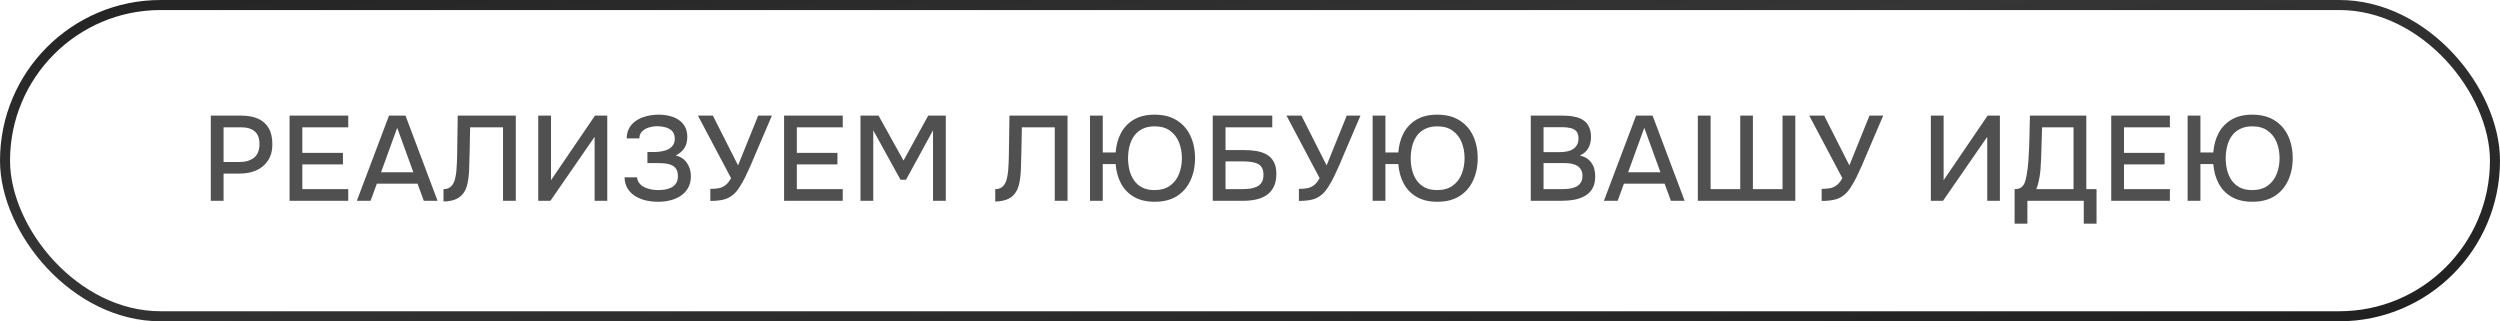 <?xml version="1.0" encoding="UTF-8"?> <svg xmlns="http://www.w3.org/2000/svg" width="249" height="32" viewBox="0 0 249 32" fill="none"><rect x="0.5" y="0.5" width="248" height="31" rx="15.5" stroke="url(#paint0_linear_728_57580)"></rect><path d="M20.996 20V11.516H24.056C24.688 11.516 25.232 11.616 25.688 11.816C26.152 12.016 26.508 12.328 26.756 12.752C27.004 13.168 27.128 13.708 27.128 14.372C27.128 15.012 26.984 15.548 26.696 15.98C26.416 16.412 26.032 16.74 25.544 16.964C25.056 17.18 24.5 17.288 23.876 17.288H22.268V20H20.996ZM22.268 16.136H23.828C24.436 16.136 24.924 15.996 25.292 15.716C25.66 15.428 25.844 14.968 25.844 14.336C25.844 13.784 25.692 13.372 25.388 13.1C25.084 12.82 24.624 12.68 24.008 12.68H22.268V16.136ZM28.841 20V11.516H34.685V12.68H30.113V15.224H34.157V16.376H30.113V18.836H34.685V20H28.841ZM35.541 20L38.745 11.516H40.389L43.581 20H42.213L41.589 18.296H37.533L36.909 20H35.541ZM37.953 17.156H41.169L39.561 12.728L37.953 17.156ZM44.173 20.072V18.836C44.397 18.836 44.585 18.792 44.737 18.704C44.897 18.608 45.025 18.48 45.121 18.32C45.225 18.152 45.297 17.964 45.337 17.756C45.393 17.516 45.433 17.268 45.457 17.012C45.481 16.756 45.497 16.5 45.505 16.244C45.521 15.988 45.529 15.748 45.529 15.524L45.589 11.516H51.373V20H50.101V12.68H46.825L46.777 15.116C46.761 15.708 46.745 16.276 46.729 16.82C46.713 17.356 46.657 17.844 46.561 18.284C46.473 18.716 46.305 19.076 46.057 19.364C45.857 19.596 45.605 19.768 45.301 19.88C45.005 19.992 44.629 20.056 44.173 20.072ZM53.608 20V11.516H54.88V17.948L59.26 11.516H60.484V20H59.224V13.628L54.82 20H53.608ZM65.563 20.096C65.139 20.096 64.727 20.052 64.327 19.964C63.935 19.868 63.583 19.724 63.271 19.532C62.959 19.34 62.707 19.092 62.515 18.788C62.323 18.476 62.219 18.1 62.203 17.66H63.451C63.475 17.892 63.551 18.088 63.679 18.248C63.807 18.408 63.971 18.54 64.171 18.644C64.371 18.74 64.591 18.812 64.831 18.86C65.071 18.908 65.315 18.932 65.563 18.932C65.755 18.932 65.963 18.916 66.187 18.884C66.419 18.852 66.635 18.788 66.835 18.692C67.035 18.596 67.199 18.456 67.327 18.272C67.455 18.088 67.519 17.848 67.519 17.552C67.519 17.272 67.471 17.048 67.375 16.88C67.279 16.704 67.143 16.572 66.967 16.484C66.791 16.388 66.583 16.324 66.343 16.292C66.111 16.26 65.855 16.244 65.575 16.244H64.483V15.14H65.191C65.455 15.14 65.707 15.116 65.947 15.068C66.195 15.02 66.411 14.948 66.595 14.852C66.779 14.748 66.927 14.612 67.039 14.444C67.151 14.276 67.207 14.076 67.207 13.844C67.207 13.492 67.119 13.228 66.943 13.052C66.767 12.876 66.547 12.752 66.283 12.68C66.019 12.608 65.755 12.572 65.491 12.572C65.179 12.572 64.883 12.616 64.603 12.704C64.331 12.792 64.107 12.928 63.931 13.112C63.763 13.288 63.679 13.512 63.679 13.784H62.419C62.427 13.4 62.503 13.072 62.647 12.8C62.791 12.528 62.979 12.304 63.211 12.128C63.451 11.944 63.711 11.8 63.991 11.696C64.271 11.592 64.551 11.52 64.831 11.48C65.111 11.44 65.367 11.42 65.599 11.42C65.959 11.42 66.307 11.46 66.643 11.54C66.979 11.612 67.283 11.736 67.555 11.912C67.835 12.088 68.055 12.32 68.215 12.608C68.375 12.896 68.455 13.244 68.455 13.652C68.455 13.852 68.427 14.064 68.371 14.288C68.315 14.504 68.203 14.716 68.035 14.924C67.875 15.124 67.631 15.312 67.303 15.488C67.791 15.6 68.163 15.848 68.419 16.232C68.683 16.616 68.815 17.06 68.815 17.564C68.807 18.02 68.711 18.408 68.527 18.728C68.343 19.048 68.099 19.308 67.795 19.508C67.491 19.708 67.147 19.856 66.763 19.952C66.387 20.048 65.987 20.096 65.563 20.096ZM70.75 20.012V18.812C71.086 18.812 71.374 18.788 71.614 18.74C71.862 18.684 72.082 18.58 72.274 18.428C72.466 18.276 72.646 18.048 72.814 17.744L69.514 11.516H71.002L73.51 16.472L75.514 11.516H76.882L75.19 15.464C75.078 15.736 74.942 16.06 74.782 16.436C74.622 16.804 74.446 17.184 74.254 17.576C74.07 17.96 73.87 18.316 73.654 18.644C73.446 18.972 73.226 19.228 72.994 19.412C72.706 19.652 72.378 19.812 72.01 19.892C71.65 19.972 71.23 20.012 70.75 20.012ZM78.094 20V11.516H83.938V12.68H79.366V15.224H83.41V16.376H79.366V18.836H83.938V20H78.094ZM85.705 20V11.516H87.505L89.989 15.992L92.449 11.516H94.201V20H92.929V12.98L90.241 17.9H89.689L86.977 12.98V20H85.705ZM99.126 20.072V18.836C99.35 18.836 99.538 18.792 99.69 18.704C99.85 18.608 99.978 18.48 100.074 18.32C100.178 18.152 100.25 17.964 100.29 17.756C100.346 17.516 100.386 17.268 100.41 17.012C100.434 16.756 100.45 16.5 100.458 16.244C100.474 15.988 100.482 15.748 100.482 15.524L100.542 11.516H106.326V20H105.054V12.68H101.778L101.73 15.116C101.714 15.708 101.698 16.276 101.682 16.82C101.666 17.356 101.61 17.844 101.514 18.284C101.426 18.716 101.258 19.076 101.01 19.364C100.81 19.596 100.558 19.768 100.254 19.88C99.958 19.992 99.582 20.056 99.126 20.072ZM115.006 20.096C114.198 20.096 113.514 19.936 112.954 19.616C112.394 19.296 111.962 18.852 111.658 18.284C111.354 17.716 111.174 17.068 111.118 16.34H109.834V20H108.562V11.516H109.834V15.188H111.118C111.174 14.452 111.354 13.8 111.658 13.232C111.97 12.664 112.402 12.22 112.954 11.9C113.514 11.58 114.19 11.42 114.982 11.42C115.862 11.42 116.598 11.604 117.19 11.972C117.79 12.34 118.246 12.852 118.558 13.508C118.87 14.164 119.026 14.912 119.026 15.752C119.026 16.592 118.87 17.34 118.558 17.996C118.254 18.652 117.802 19.168 117.202 19.544C116.61 19.912 115.878 20.096 115.006 20.096ZM114.982 18.932C115.622 18.932 116.142 18.784 116.542 18.488C116.95 18.192 117.246 17.804 117.43 17.324C117.622 16.844 117.718 16.32 117.718 15.752C117.718 15.184 117.622 14.66 117.43 14.18C117.238 13.7 116.942 13.316 116.542 13.028C116.15 12.732 115.634 12.584 114.994 12.584C114.522 12.584 114.114 12.672 113.77 12.848C113.434 13.016 113.162 13.248 112.954 13.544C112.746 13.84 112.594 14.18 112.498 14.564C112.402 14.948 112.354 15.348 112.354 15.764C112.354 16.18 112.402 16.58 112.498 16.964C112.594 17.34 112.746 17.676 112.954 17.972C113.162 18.268 113.434 18.504 113.77 18.68C114.106 18.848 114.51 18.932 114.982 18.932ZM120.79 20V11.516H126.718V12.68H122.062V14.948H123.958C124.374 14.948 124.77 14.98 125.146 15.044C125.53 15.108 125.87 15.224 126.166 15.392C126.462 15.56 126.694 15.8 126.862 16.112C127.038 16.424 127.126 16.828 127.126 17.324C127.126 17.836 127.038 18.264 126.862 18.608C126.694 18.952 126.458 19.228 126.154 19.436C125.858 19.636 125.51 19.78 125.11 19.868C124.71 19.956 124.282 20 123.826 20H120.79ZM122.062 18.836H123.754C124.01 18.836 124.262 18.82 124.51 18.788C124.766 18.748 124.994 18.68 125.194 18.584C125.394 18.488 125.55 18.348 125.662 18.164C125.782 17.972 125.842 17.72 125.842 17.408C125.842 17.104 125.786 16.864 125.674 16.688C125.57 16.504 125.418 16.372 125.218 16.292C125.026 16.204 124.81 16.148 124.57 16.124C124.33 16.092 124.078 16.076 123.814 16.076H122.062V18.836ZM129.371 20.012V18.812C129.707 18.812 129.995 18.788 130.235 18.74C130.483 18.684 130.703 18.58 130.895 18.428C131.087 18.276 131.267 18.048 131.435 17.744L128.135 11.516H129.623L132.131 16.472L134.135 11.516H135.503L133.811 15.464C133.699 15.736 133.563 16.06 133.403 16.436C133.243 16.804 133.067 17.184 132.875 17.576C132.691 17.96 132.491 18.316 132.275 18.644C132.067 18.972 131.847 19.228 131.615 19.412C131.327 19.652 130.999 19.812 130.631 19.892C130.271 19.972 129.851 20.012 129.371 20.012ZM143.159 20.096C142.351 20.096 141.667 19.936 141.107 19.616C140.547 19.296 140.115 18.852 139.811 18.284C139.507 17.716 139.327 17.068 139.271 16.34H137.987V20H136.715V11.516H137.987V15.188H139.271C139.327 14.452 139.507 13.8 139.811 13.232C140.123 12.664 140.555 12.22 141.107 11.9C141.667 11.58 142.343 11.42 143.135 11.42C144.015 11.42 144.751 11.604 145.343 11.972C145.943 12.34 146.399 12.852 146.711 13.508C147.023 14.164 147.179 14.912 147.179 15.752C147.179 16.592 147.023 17.34 146.711 17.996C146.407 18.652 145.955 19.168 145.355 19.544C144.763 19.912 144.031 20.096 143.159 20.096ZM143.135 18.932C143.775 18.932 144.295 18.784 144.695 18.488C145.103 18.192 145.399 17.804 145.583 17.324C145.775 16.844 145.871 16.32 145.871 15.752C145.871 15.184 145.775 14.66 145.583 14.18C145.391 13.7 145.095 13.316 144.695 13.028C144.303 12.732 143.787 12.584 143.147 12.584C142.675 12.584 142.267 12.672 141.923 12.848C141.587 13.016 141.315 13.248 141.107 13.544C140.899 13.84 140.747 14.18 140.651 14.564C140.555 14.948 140.507 15.348 140.507 15.764C140.507 16.18 140.555 16.58 140.651 16.964C140.747 17.34 140.899 17.676 141.107 17.972C141.315 18.268 141.587 18.504 141.923 18.68C142.259 18.848 142.663 18.932 143.135 18.932ZM152.465 20V11.516H155.693C156.101 11.516 156.473 11.552 156.809 11.624C157.153 11.688 157.449 11.804 157.697 11.972C157.945 12.132 158.133 12.352 158.261 12.632C158.397 12.904 158.465 13.248 158.465 13.664C158.465 14.072 158.373 14.44 158.189 14.768C158.005 15.088 157.725 15.328 157.349 15.488C157.853 15.6 158.233 15.836 158.489 16.196C158.753 16.548 158.885 17.004 158.885 17.564C158.885 18.036 158.797 18.432 158.621 18.752C158.445 19.064 158.201 19.312 157.889 19.496C157.577 19.68 157.217 19.812 156.809 19.892C156.409 19.964 155.981 20 155.525 20H152.465ZM153.737 18.836H155.549C155.789 18.836 156.029 18.824 156.269 18.8C156.509 18.768 156.729 18.708 156.929 18.62C157.137 18.532 157.301 18.4 157.421 18.224C157.549 18.048 157.613 17.812 157.613 17.516C157.613 17.268 157.565 17.064 157.469 16.904C157.373 16.736 157.245 16.604 157.085 16.508C156.925 16.412 156.737 16.344 156.521 16.304C156.313 16.264 156.097 16.244 155.873 16.244H153.737V18.836ZM153.737 15.152H155.345C155.617 15.152 155.865 15.128 156.089 15.08C156.321 15.032 156.521 14.952 156.689 14.84C156.857 14.728 156.985 14.588 157.073 14.42C157.169 14.252 157.217 14.044 157.217 13.796C157.217 13.468 157.145 13.228 157.001 13.076C156.857 12.916 156.661 12.808 156.413 12.752C156.173 12.696 155.905 12.668 155.609 12.668H153.737V15.152ZM159.75 20L162.954 11.516H164.598L167.79 20H166.422L165.798 18.296H161.742L161.118 20H159.75ZM162.162 17.156H165.378L163.77 12.728L162.162 17.156ZM169.105 20V11.516H170.377V18.836H173.329V11.516H174.589V18.836H177.541V11.516H178.813V20H169.105ZM181.436 20.012V18.812C181.772 18.812 182.06 18.788 182.3 18.74C182.548 18.684 182.768 18.58 182.96 18.428C183.152 18.276 183.332 18.048 183.5 17.744L180.2 11.516H181.688L184.196 16.472L186.2 11.516H187.568L185.876 15.464C185.764 15.736 185.628 16.06 185.468 16.436C185.308 16.804 185.132 17.184 184.94 17.576C184.756 17.96 184.556 18.316 184.34 18.644C184.132 18.972 183.912 19.228 183.68 19.412C183.392 19.652 183.064 19.812 182.696 19.892C182.336 19.972 181.916 20.012 181.436 20.012ZM192.313 20V11.516H193.585V17.948L197.965 11.516H199.189V20H197.929V13.628L193.525 20H192.313ZM200.656 22.28V18.836C200.96 18.836 201.188 18.772 201.34 18.644C201.492 18.516 201.604 18.352 201.676 18.152C201.748 17.96 201.804 17.74 201.844 17.492C201.892 17.244 201.932 16.984 201.964 16.712C201.996 16.44 202.02 16.168 202.036 15.896C202.084 15.152 202.116 14.416 202.132 13.688C202.156 12.96 202.172 12.236 202.18 11.516H207.796V18.836H208.816V22.28H207.544V20H201.928V22.28H200.656ZM202.816 18.836H206.524V12.68H203.392L203.296 15.764C203.288 15.948 203.276 16.164 203.26 16.412C203.252 16.66 203.232 16.924 203.2 17.204C203.168 17.476 203.12 17.756 203.056 18.044C203 18.324 202.92 18.588 202.816 18.836ZM210.278 20V11.516H216.122V12.68H211.55V15.224H215.594V16.376H211.55V18.836H216.122V20H210.278ZM224.333 20.096C223.525 20.096 222.841 19.936 222.281 19.616C221.721 19.296 221.289 18.852 220.985 18.284C220.681 17.716 220.501 17.068 220.445 16.34H219.161V20H217.889V11.516H219.161V15.188H220.445C220.501 14.452 220.681 13.8 220.985 13.232C221.297 12.664 221.729 12.22 222.281 11.9C222.841 11.58 223.517 11.42 224.309 11.42C225.189 11.42 225.925 11.604 226.517 11.972C227.117 12.34 227.573 12.852 227.885 13.508C228.197 14.164 228.353 14.912 228.353 15.752C228.353 16.592 228.197 17.34 227.885 17.996C227.581 18.652 227.129 19.168 226.529 19.544C225.937 19.912 225.205 20.096 224.333 20.096ZM224.309 18.932C224.949 18.932 225.469 18.784 225.869 18.488C226.277 18.192 226.573 17.804 226.757 17.324C226.949 16.844 227.045 16.32 227.045 15.752C227.045 15.184 226.949 14.66 226.757 14.18C226.565 13.7 226.269 13.316 225.869 13.028C225.477 12.732 224.961 12.584 224.321 12.584C223.849 12.584 223.441 12.672 223.097 12.848C222.761 13.016 222.489 13.248 222.281 13.544C222.073 13.84 221.921 14.18 221.825 14.564C221.729 14.948 221.681 15.348 221.681 15.764C221.681 16.18 221.729 16.58 221.825 16.964C221.921 17.34 222.073 17.676 222.281 17.972C222.489 18.268 222.761 18.504 223.097 18.68C223.433 18.848 223.837 18.932 224.309 18.932Z" fill="#505050"></path><defs><linearGradient id="paint0_linear_728_57580" x1="-43.096" y1="-5.846" x2="-31.625" y2="78.278" gradientUnits="userSpaceOnUse"><stop stop-color="#1B1B1B"></stop><stop offset="0.45" stop-color="#353535"></stop><stop offset="1" stop-color="#1B1B1B"></stop></linearGradient></defs></svg> 